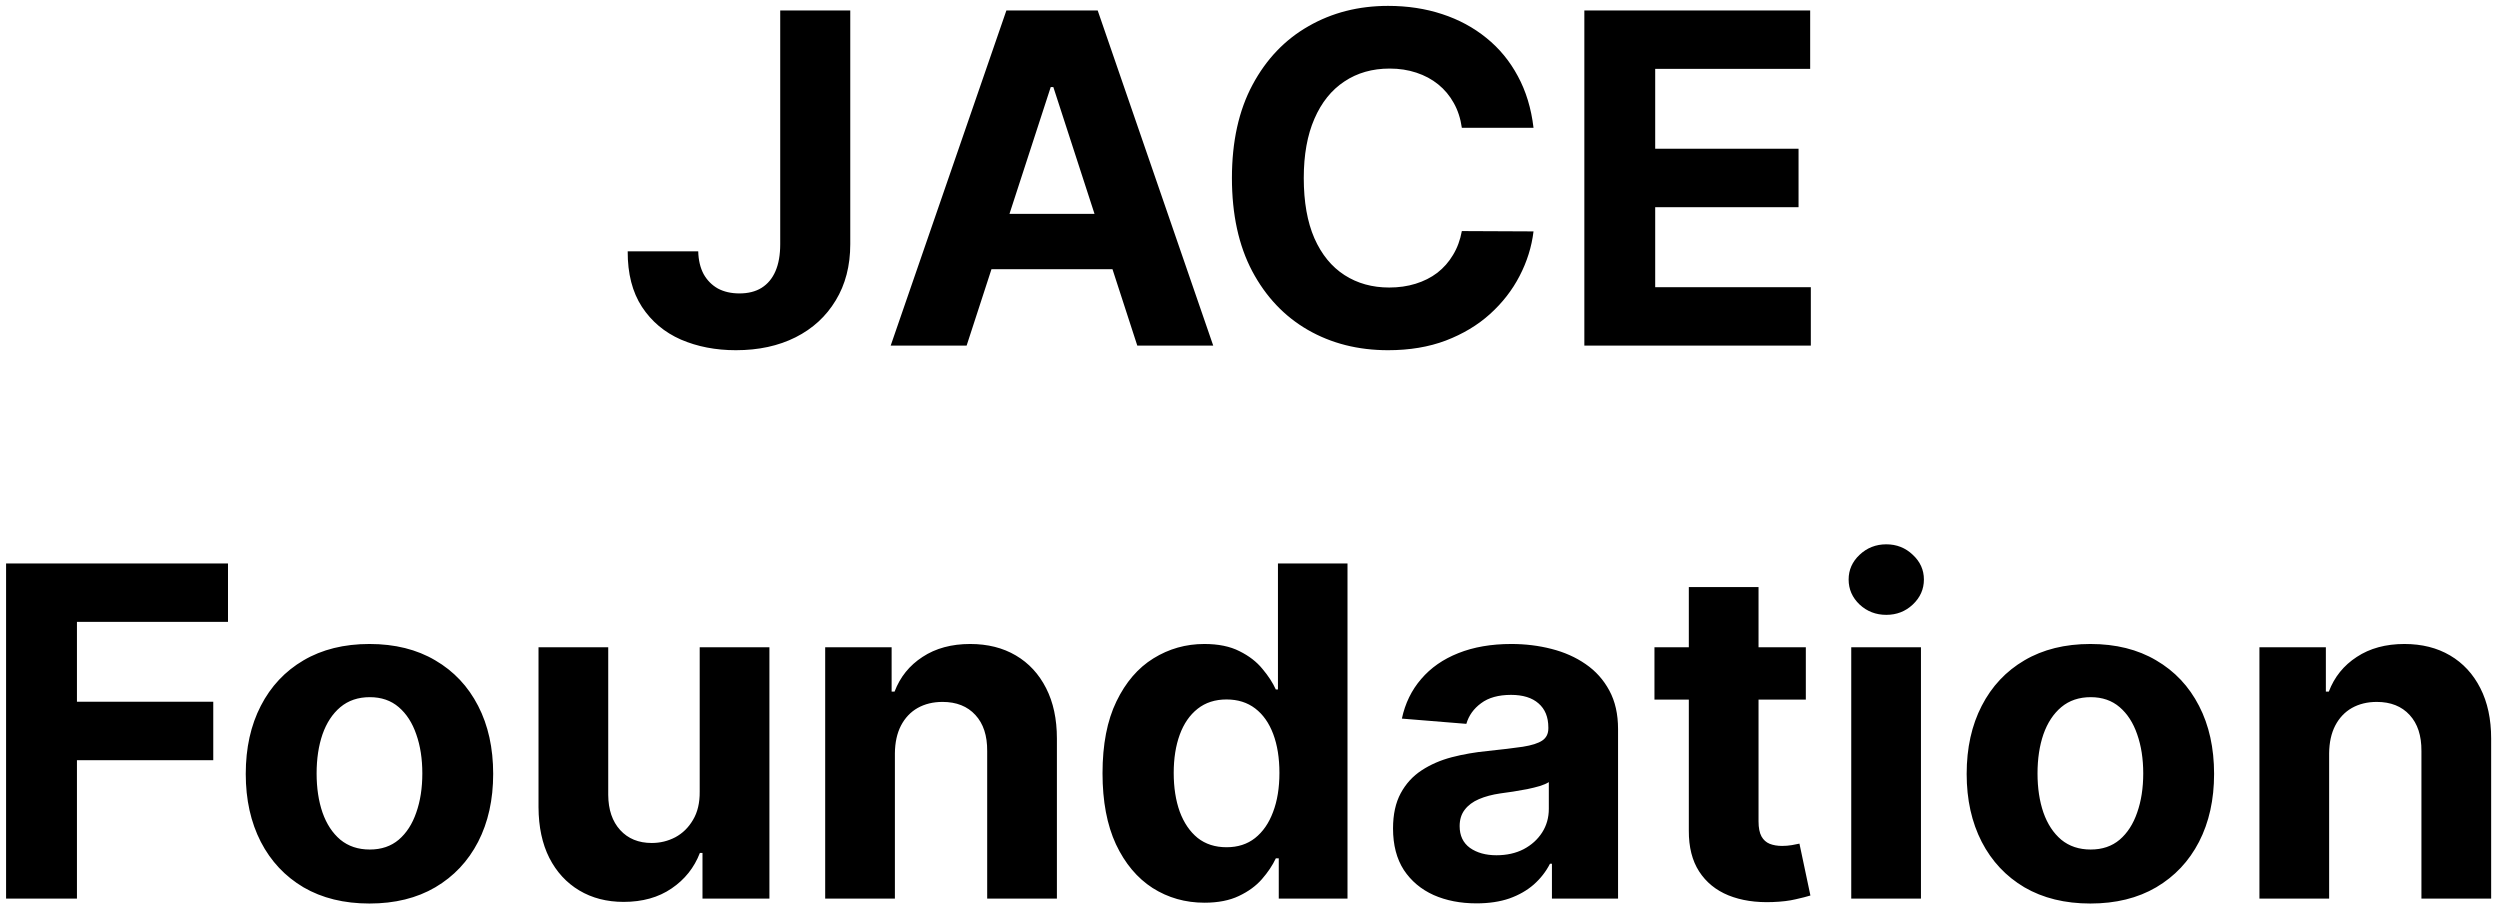 <svg width="217" height="79" viewBox="0 0 217 79" fill="none" xmlns="http://www.w3.org/2000/svg">
<path d="M67.723 0.909H73.803V21.193C73.803 23.068 73.381 24.697 72.538 26.079C71.705 27.462 70.545 28.527 69.058 29.276C67.572 30.024 65.843 30.398 63.874 30.398C62.122 30.398 60.531 30.09 59.101 29.474C57.68 28.849 56.553 27.902 55.72 26.634C54.887 25.355 54.475 23.75 54.484 21.818H60.606C60.626 22.585 60.782 23.243 61.075 23.793C61.378 24.332 61.79 24.749 62.311 25.043C62.841 25.327 63.466 25.469 64.186 25.469C64.944 25.469 65.583 25.308 66.104 24.986C66.634 24.654 67.037 24.171 67.311 23.537C67.586 22.902 67.723 22.121 67.723 21.193V0.909ZM83.902 30H77.311L87.354 0.909H95.28L105.308 30H98.717L91.43 7.557H91.203L83.902 30ZM83.49 18.565H99.058V23.366H83.49V18.565ZM133.11 11.094H126.888C126.775 10.289 126.543 9.574 126.192 8.949C125.842 8.314 125.392 7.775 124.843 7.33C124.294 6.884 123.659 6.544 122.94 6.307C122.229 6.07 121.458 5.952 120.624 5.952C119.119 5.952 117.807 6.326 116.69 7.074C115.572 7.812 114.706 8.892 114.09 10.312C113.475 11.723 113.167 13.438 113.167 15.454C113.167 17.528 113.475 19.271 114.09 20.682C114.715 22.093 115.586 23.158 116.704 23.878C117.821 24.598 119.114 24.957 120.582 24.957C121.406 24.957 122.168 24.849 122.869 24.631C123.579 24.413 124.209 24.096 124.758 23.679C125.307 23.253 125.762 22.737 126.121 22.131C126.491 21.525 126.746 20.833 126.888 20.057L133.11 20.085C132.949 21.421 132.547 22.708 131.903 23.949C131.268 25.18 130.411 26.283 129.332 27.259C128.262 28.224 126.983 28.991 125.496 29.56C124.019 30.118 122.348 30.398 120.482 30.398C117.888 30.398 115.567 29.811 113.522 28.636C111.486 27.462 109.876 25.762 108.692 23.537C107.518 21.312 106.931 18.617 106.931 15.454C106.931 12.282 107.528 9.583 108.721 7.358C109.914 5.133 111.533 3.438 113.579 2.273C115.624 1.098 117.925 0.511 120.482 0.511C122.168 0.511 123.73 0.748 125.17 1.222C126.619 1.695 127.902 2.386 129.019 3.295C130.137 4.195 131.046 5.298 131.746 6.605C132.457 7.912 132.911 9.408 133.11 11.094ZM137.521 30V0.909H157.123V5.98H143.671V12.912H156.114V17.983H143.671V24.929H157.18V30H137.521ZM0.528 78V48.909H19.79V53.98H6.679V60.912H18.511V65.983H6.679V78H0.528ZM32.07 78.426C29.863 78.426 27.955 77.957 26.345 77.02C24.745 76.073 23.509 74.757 22.638 73.071C21.767 71.376 21.331 69.411 21.331 67.176C21.331 64.922 21.767 62.953 22.638 61.267C23.509 59.572 24.745 58.256 26.345 57.318C27.955 56.371 29.863 55.898 32.07 55.898C34.276 55.898 36.179 56.371 37.78 57.318C39.39 58.256 40.63 59.572 41.501 61.267C42.373 62.953 42.808 64.922 42.808 67.176C42.808 69.411 42.373 71.376 41.501 73.071C40.63 74.757 39.39 76.073 37.78 77.02C36.179 77.957 34.276 78.426 32.07 78.426ZM32.098 73.739C33.102 73.739 33.94 73.454 34.612 72.886C35.285 72.309 35.791 71.523 36.132 70.528C36.483 69.534 36.658 68.403 36.658 67.133C36.658 65.865 36.483 64.733 36.132 63.739C35.791 62.744 35.285 61.958 34.612 61.381C33.94 60.803 33.102 60.514 32.098 60.514C31.085 60.514 30.233 60.803 29.541 61.381C28.859 61.958 28.343 62.744 27.993 63.739C27.652 64.733 27.482 65.865 27.482 67.133C27.482 68.403 27.652 69.534 27.993 70.528C28.343 71.523 28.859 72.309 29.541 72.886C30.233 73.454 31.085 73.739 32.098 73.739ZM60.734 68.71V56.182H66.785V78H60.976V74.037H60.749C60.256 75.315 59.437 76.343 58.291 77.119C57.155 77.896 55.767 78.284 54.129 78.284C52.671 78.284 51.388 77.953 50.28 77.29C49.172 76.627 48.305 75.685 47.68 74.463C47.065 73.242 46.752 71.778 46.743 70.074V56.182H52.794V68.994C52.803 70.282 53.149 71.3 53.831 72.048C54.513 72.796 55.427 73.171 56.572 73.171C57.302 73.171 57.983 73.005 58.618 72.673C59.252 72.332 59.764 71.831 60.152 71.168C60.55 70.505 60.744 69.686 60.734 68.71ZM77.677 65.386V78H71.626V56.182H77.393V60.031H77.648C78.131 58.762 78.941 57.758 80.077 57.02C81.214 56.272 82.592 55.898 84.211 55.898C85.726 55.898 87.047 56.229 88.174 56.892C89.301 57.555 90.177 58.502 90.802 59.733C91.427 60.955 91.739 62.413 91.739 64.108V78H85.688V65.188C85.698 63.852 85.357 62.811 84.665 62.062C83.974 61.305 83.022 60.926 81.81 60.926C80.996 60.926 80.276 61.101 79.651 61.452C79.036 61.802 78.553 62.313 78.202 62.986C77.862 63.649 77.686 64.449 77.677 65.386ZM104.548 78.355C102.891 78.355 101.39 77.929 100.045 77.077C98.71 76.215 97.65 74.951 96.864 73.284C96.087 71.608 95.699 69.553 95.699 67.119C95.699 64.619 96.101 62.541 96.906 60.883C97.711 59.217 98.781 57.972 100.116 57.148C101.461 56.314 102.934 55.898 104.534 55.898C105.756 55.898 106.774 56.106 107.588 56.523C108.412 56.93 109.075 57.441 109.577 58.057C110.088 58.663 110.476 59.26 110.741 59.847H110.926V48.909H116.963V78H110.997V74.506H110.741C110.457 75.112 110.055 75.713 109.534 76.31C109.023 76.897 108.355 77.385 107.531 77.773C106.717 78.161 105.723 78.355 104.548 78.355ZM106.466 73.54C107.441 73.54 108.265 73.275 108.938 72.744C109.619 72.204 110.14 71.452 110.5 70.486C110.869 69.52 111.054 68.388 111.054 67.091C111.054 65.794 110.874 64.667 110.514 63.71C110.154 62.754 109.634 62.015 108.952 61.494C108.27 60.974 107.441 60.713 106.466 60.713C105.472 60.713 104.634 60.983 103.952 61.523C103.27 62.062 102.754 62.811 102.403 63.767C102.053 64.724 101.878 65.831 101.878 67.091C101.878 68.36 102.053 69.482 102.403 70.457C102.763 71.423 103.279 72.181 103.952 72.73C104.634 73.27 105.472 73.54 106.466 73.54ZM128.16 78.412C126.768 78.412 125.527 78.171 124.438 77.688C123.349 77.195 122.487 76.471 121.853 75.514C121.228 74.548 120.915 73.346 120.915 71.906C120.915 70.694 121.138 69.676 121.583 68.852C122.028 68.028 122.634 67.365 123.401 66.864C124.168 66.362 125.04 65.983 126.015 65.727C127 65.472 128.032 65.292 129.112 65.188C130.38 65.055 131.403 64.932 132.18 64.818C132.956 64.695 133.52 64.515 133.87 64.278C134.22 64.042 134.396 63.691 134.396 63.227V63.142C134.396 62.242 134.112 61.546 133.543 61.054C132.985 60.562 132.189 60.315 131.157 60.315C130.068 60.315 129.201 60.557 128.558 61.04C127.914 61.513 127.487 62.11 127.279 62.83L121.683 62.375C121.967 61.049 122.525 59.903 123.359 58.938C124.192 57.962 125.267 57.214 126.583 56.693C127.909 56.163 129.443 55.898 131.185 55.898C132.397 55.898 133.558 56.04 134.665 56.324C135.783 56.608 136.772 57.048 137.634 57.645C138.505 58.242 139.192 59.008 139.694 59.946C140.196 60.874 140.447 61.987 140.447 63.284V78H134.708V74.974H134.538C134.187 75.656 133.719 76.258 133.131 76.778C132.544 77.29 131.839 77.692 131.015 77.986C130.191 78.27 129.239 78.412 128.16 78.412ZM129.893 74.236C130.783 74.236 131.569 74.061 132.251 73.71C132.933 73.35 133.468 72.867 133.856 72.261C134.244 71.655 134.438 70.969 134.438 70.202V67.886C134.249 68.01 133.988 68.123 133.657 68.227C133.335 68.322 132.97 68.412 132.563 68.497C132.156 68.573 131.749 68.644 131.342 68.71C130.934 68.767 130.565 68.819 130.234 68.867C129.523 68.971 128.903 69.136 128.373 69.364C127.843 69.591 127.431 69.899 127.137 70.287C126.844 70.666 126.697 71.139 126.697 71.707C126.697 72.531 126.995 73.161 127.592 73.597C128.198 74.023 128.965 74.236 129.893 74.236ZM156.746 56.182V60.727H143.607V56.182H156.746ZM146.59 50.955H152.641V71.296C152.641 71.854 152.727 72.29 152.897 72.602C153.067 72.905 153.304 73.118 153.607 73.242C153.92 73.365 154.28 73.426 154.687 73.426C154.971 73.426 155.255 73.403 155.539 73.355C155.823 73.298 156.041 73.256 156.192 73.227L157.144 77.73C156.841 77.825 156.415 77.934 155.866 78.057C155.317 78.189 154.649 78.27 153.863 78.298C152.405 78.355 151.126 78.161 150.028 77.716C148.939 77.271 148.091 76.579 147.485 75.642C146.879 74.704 146.581 73.521 146.59 72.091V50.955ZM160.688 78V56.182H166.739V78H160.688ZM163.728 53.369C162.828 53.369 162.057 53.071 161.413 52.474C160.778 51.868 160.461 51.144 160.461 50.301C160.461 49.468 160.778 48.753 161.413 48.156C162.057 47.55 162.828 47.247 163.728 47.247C164.628 47.247 165.395 47.55 166.029 48.156C166.673 48.753 166.995 49.468 166.995 50.301C166.995 51.144 166.673 51.868 166.029 52.474C165.395 53.071 164.628 53.369 163.728 53.369ZM181.445 78.426C179.238 78.426 177.33 77.957 175.72 77.02C174.12 76.073 172.884 74.757 172.013 73.071C171.142 71.376 170.706 69.411 170.706 67.176C170.706 64.922 171.142 62.953 172.013 61.267C172.884 59.572 174.12 58.256 175.72 57.318C177.33 56.371 179.238 55.898 181.445 55.898C183.651 55.898 185.554 56.371 187.155 57.318C188.765 58.256 190.005 59.572 190.876 61.267C191.748 62.953 192.183 64.922 192.183 67.176C192.183 69.411 191.748 71.376 190.876 73.071C190.005 74.757 188.765 76.073 187.155 77.02C185.554 77.957 183.651 78.426 181.445 78.426ZM181.473 73.739C182.477 73.739 183.315 73.454 183.987 72.886C184.66 72.309 185.166 71.523 185.507 70.528C185.857 69.534 186.033 68.403 186.033 67.133C186.033 65.865 185.857 64.733 185.507 63.739C185.166 62.744 184.66 61.958 183.987 61.381C183.315 60.803 182.477 60.514 181.473 60.514C180.46 60.514 179.607 60.803 178.916 61.381C178.234 61.958 177.718 62.744 177.368 63.739C177.027 64.733 176.857 65.865 176.857 67.133C176.857 68.403 177.027 69.534 177.368 70.528C177.718 71.523 178.234 72.309 178.916 72.886C179.607 73.454 180.46 73.739 181.473 73.739ZM202.169 65.386V78H196.118V56.182H201.885V60.031H202.141C202.624 58.762 203.433 57.758 204.57 57.02C205.706 56.272 207.084 55.898 208.703 55.898C210.218 55.898 211.539 56.229 212.666 56.892C213.793 57.555 214.669 58.502 215.294 59.733C215.919 60.955 216.232 62.413 216.232 64.108V78H210.18V65.188C210.19 63.852 209.849 62.811 209.158 62.062C208.466 61.305 207.515 60.926 206.303 60.926C205.488 60.926 204.768 61.101 204.143 61.452C203.528 61.802 203.045 62.313 202.695 62.986C202.354 63.649 202.179 64.449 202.169 65.386Z" fill="black"/>
</svg>
